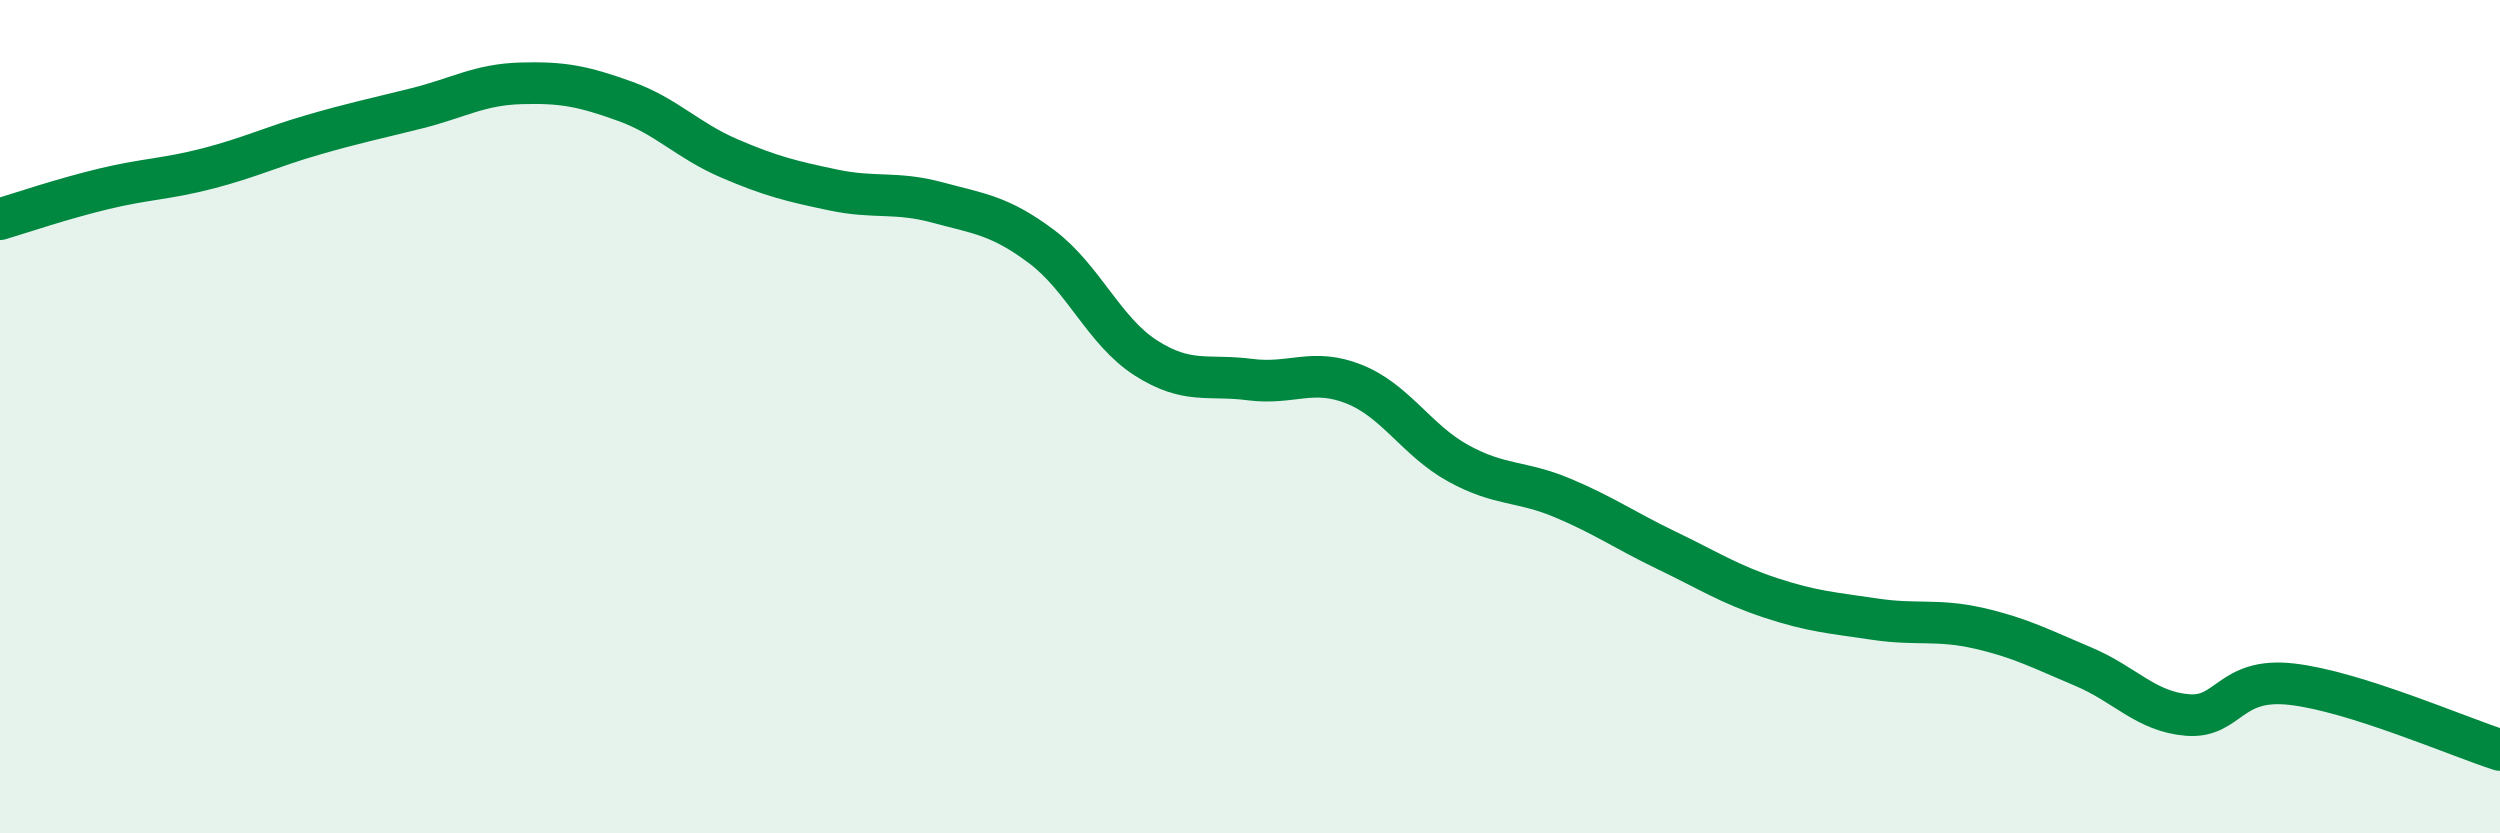 
    <svg width="60" height="20" viewBox="0 0 60 20" xmlns="http://www.w3.org/2000/svg">
      <path
        d="M 0,5.26 C 0.5,5.11 1.5,4.77 2.5,4.53 C 3.5,4.29 4,4.3 5,4.04 C 6,3.78 6.5,3.53 7.5,3.24 C 8.5,2.95 9,2.85 10,2.6 C 11,2.35 11.5,2.03 12.5,2 C 13.5,1.97 14,2.07 15,2.43 C 16,2.79 16.5,3.37 17.5,3.8 C 18.5,4.23 19,4.35 20,4.56 C 21,4.77 21.5,4.59 22.5,4.86 C 23.5,5.13 24,5.17 25,5.92 C 26,6.67 26.5,7.95 27.5,8.59 C 28.5,9.23 29,8.98 30,9.11 C 31,9.24 31.5,8.82 32.5,9.22 C 33.5,9.62 34,10.57 35,11.12 C 36,11.67 36.5,11.53 37.5,11.95 C 38.5,12.37 39,12.73 40,13.21 C 41,13.69 41.5,14.02 42.5,14.35 C 43.5,14.68 44,14.71 45,14.86 C 46,15.01 46.5,14.85 47.5,15.08 C 48.5,15.31 49,15.58 50,16 C 51,16.42 51.5,17.08 52.5,17.16 C 53.5,17.24 53.5,16.25 55,16.42 C 56.5,16.59 59,17.68 60,18L60 20L0 20Z"
        fill="#008740"
        opacity="0.1"
        stroke-linecap="round"
        stroke-linejoin="round"
      />
      <path
        d="M 0,5.26 C 0.5,5.11 1.5,4.77 2.5,4.53 C 3.5,4.29 4,4.3 5,4.04 C 6,3.78 6.5,3.53 7.5,3.24 C 8.5,2.95 9,2.85 10,2.6 C 11,2.35 11.5,2.03 12.5,2 C 13.5,1.97 14,2.07 15,2.43 C 16,2.79 16.5,3.37 17.5,3.8 C 18.5,4.23 19,4.35 20,4.56 C 21,4.77 21.5,4.59 22.5,4.86 C 23.5,5.13 24,5.17 25,5.92 C 26,6.67 26.5,7.95 27.5,8.59 C 28.5,9.23 29,8.98 30,9.11 C 31,9.24 31.5,8.82 32.5,9.22 C 33.5,9.62 34,10.57 35,11.12 C 36,11.67 36.5,11.53 37.5,11.95 C 38.5,12.37 39,12.73 40,13.21 C 41,13.69 41.5,14.02 42.5,14.35 C 43.5,14.68 44,14.71 45,14.86 C 46,15.01 46.5,14.85 47.5,15.08 C 48.5,15.31 49,15.58 50,16 C 51,16.42 51.5,17.08 52.5,17.16 C 53.5,17.24 53.5,16.25 55,16.42 C 56.5,16.59 59,17.68 60,18"
        stroke="#008740"
        stroke-width="1"
        fill="none"
        stroke-linecap="round"
        stroke-linejoin="round"
      />
    </svg>
  